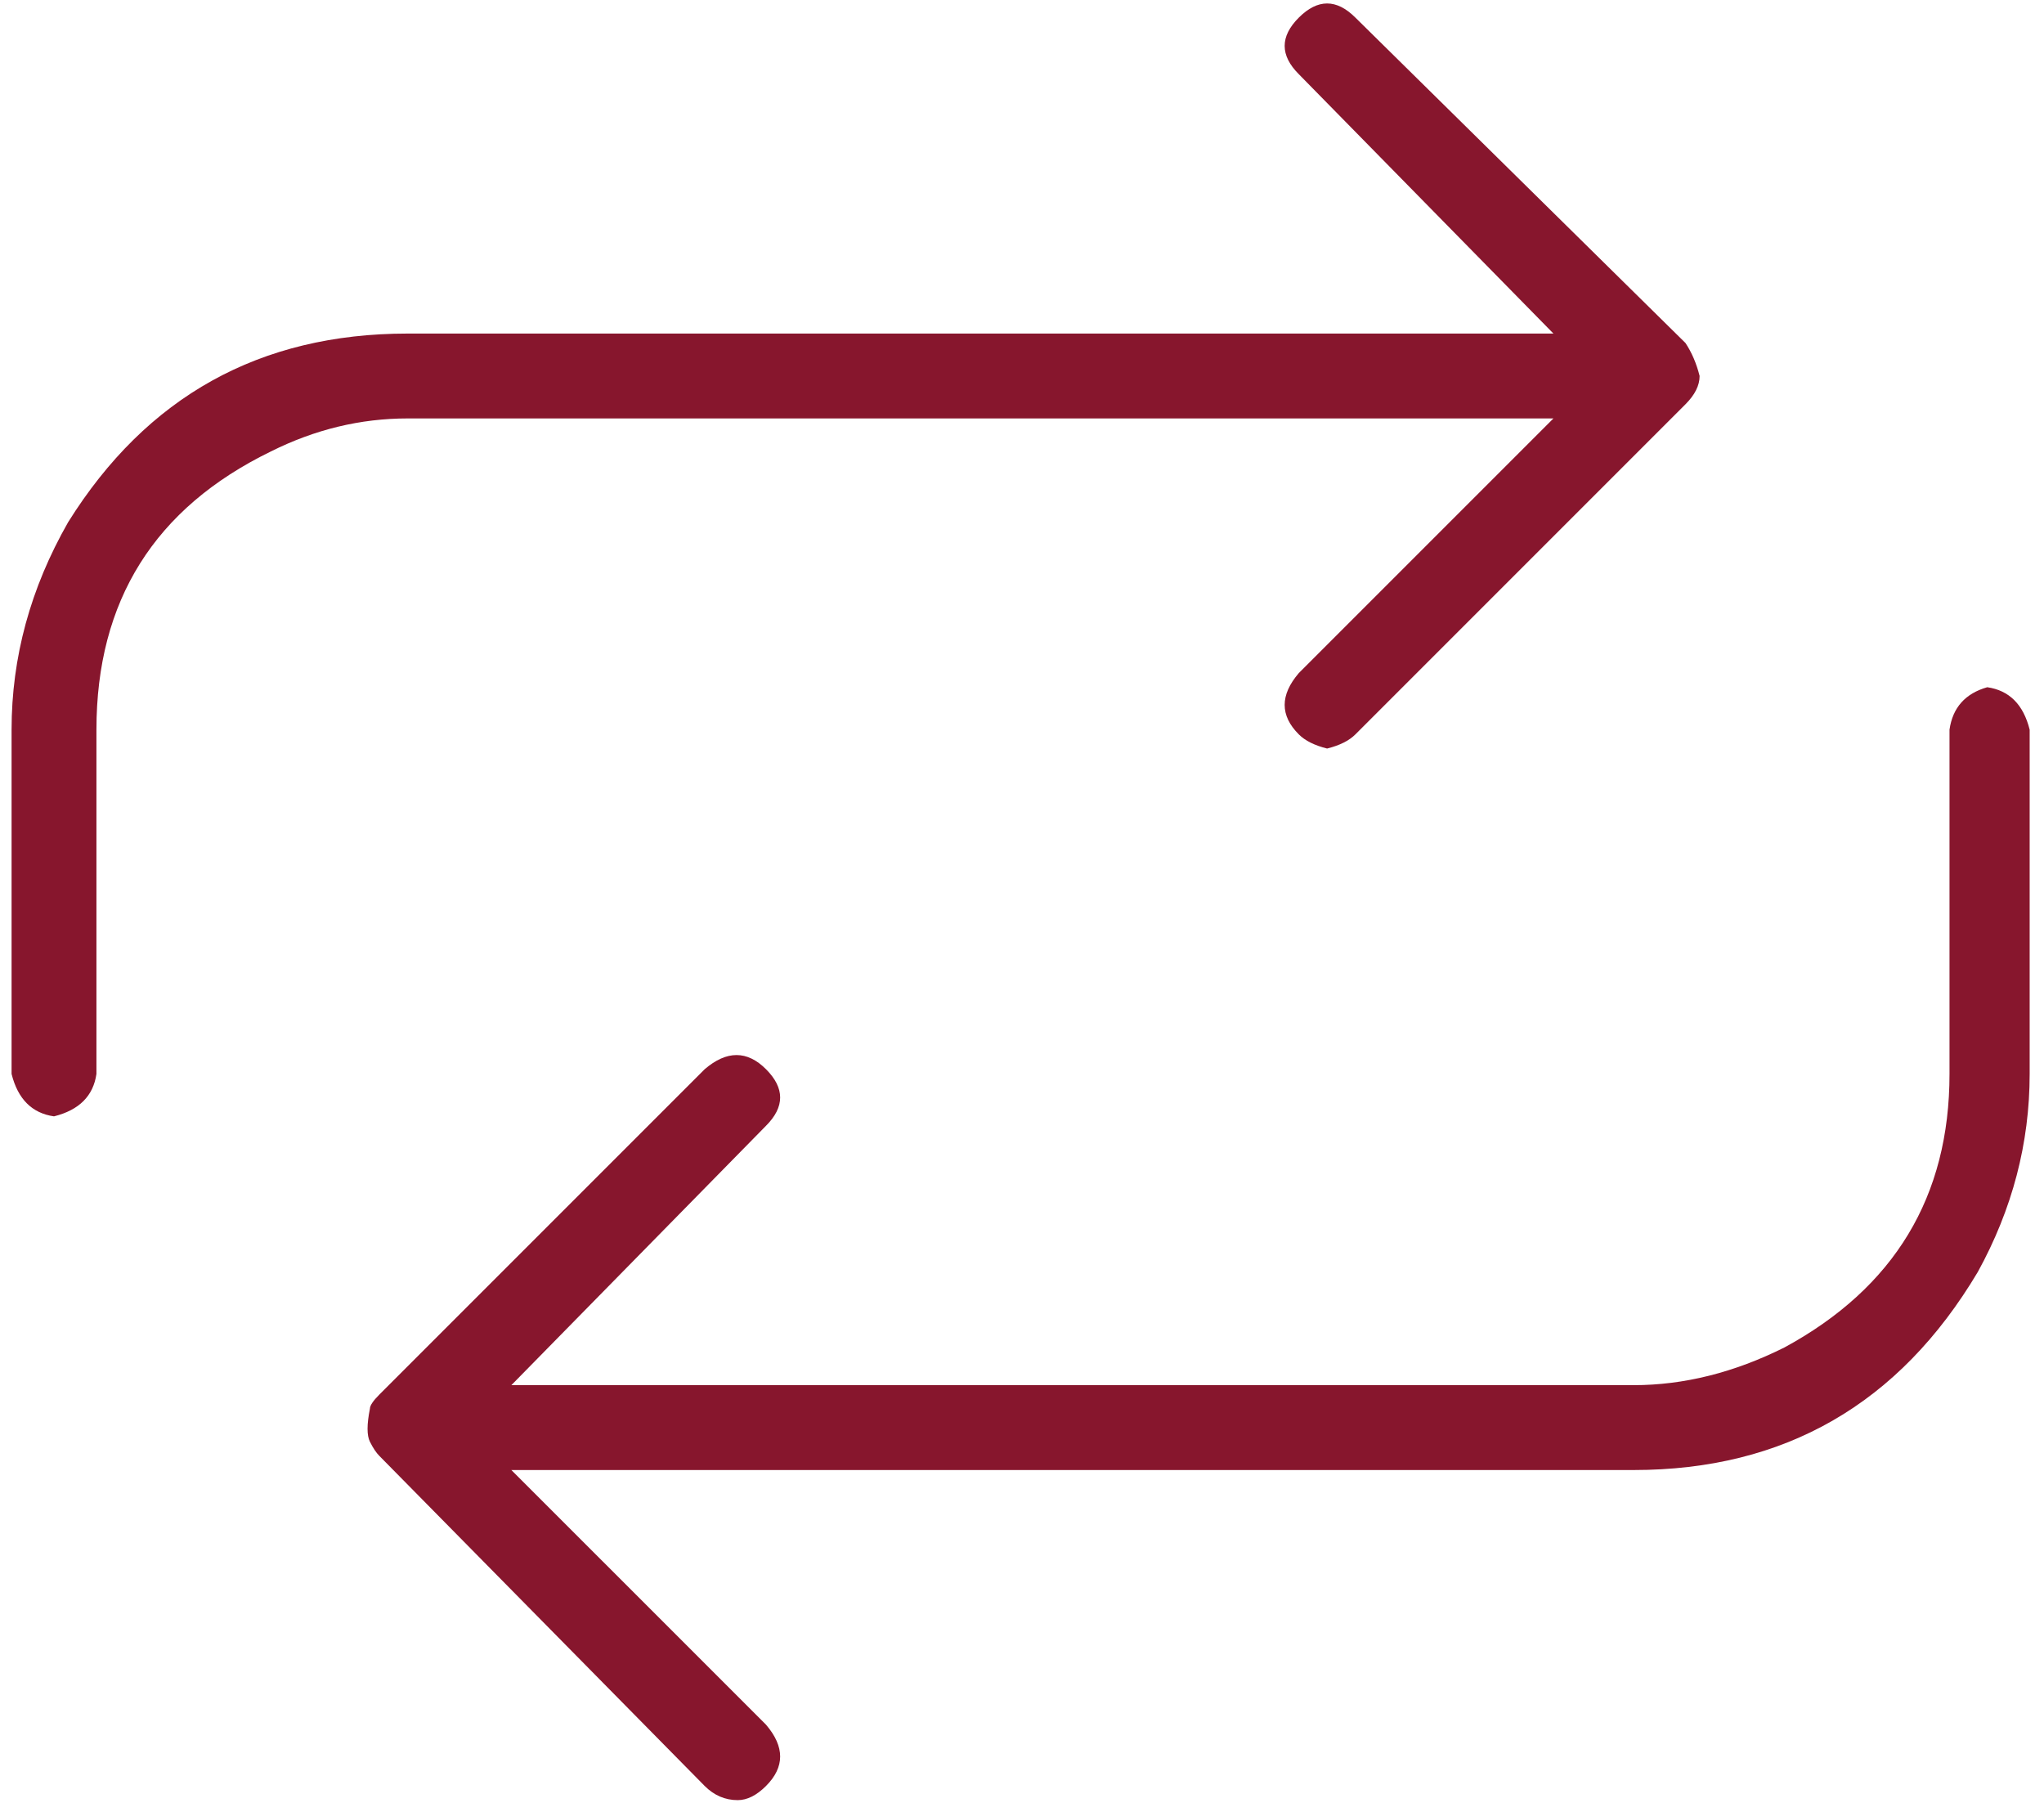<?xml version="1.0" encoding="UTF-8"?>
<svg width="127px" height="112px" viewBox="0 0 127 112" version="1.1" xmlns="http://www.w3.org/2000/svg" xmlns:xlink="http://www.w3.org/1999/xlink">
    <!-- Generator: Sketch 52.5 (67469) - http://www.bohemiancoding.com/sketch -->
    <title></title>
    <desc>Created with Sketch.</desc>
    <g id="Page-1" stroke="none" stroke-width="1" fill="none" fill-rule="evenodd">
        <path d="M96.52,25.996 L25.328,25.996 C22.398,25.996 19.566,26.68 16.832,28.047 C9.605,31.563 5.992,37.324 5.992,45.332 L5.992,66.719 C5.797,68.086 4.918,68.965 3.355,69.355 C1.988,69.16 1.109,68.281 0.719,66.719 L0.719,45.332 C0.719,40.84 1.891,36.543 4.234,32.441 C9.117,24.629 16.148,20.723 25.328,20.723 L96.52,20.723 L80.699,4.609 C79.527,3.437 79.527,2.266 80.699,1.094 C81.871,-0.078 83.043,-0.078 84.215,1.094 L104.723,21.309 C105.113,21.895 105.406,22.578 105.602,23.359 C105.602,23.945 105.309,24.531 104.723,25.117 L84.215,45.625 C83.824,46.016 83.238,46.309 82.457,46.504 C81.676,46.309 81.09,46.016 80.699,45.625 C79.527,44.453 79.527,43.184 80.699,41.816 L96.52,25.996 Z M123.473,42.695 C124.84,42.891 125.719,43.77 126.109,45.332 L126.109,66.719 C126.109,71.016 125.035,75.117 122.887,79.023 C118.004,87.227 110.875,91.328 101.5,91.328 L31.773,91.328 L47.594,107.148 C48.766,108.516 48.766,109.785 47.594,110.957 C47.008,111.543 46.422,111.836 45.836,111.836 C45.055,111.836 44.371,111.543 43.785,110.957 L23.57,90.449 C23.375,90.254 23.18,89.961 22.984,89.57 C22.789,89.18 22.789,88.496 22.984,87.52 C22.984,87.324 23.18,87.031 23.57,86.641 L43.785,66.426 C45.152,65.254 46.422,65.254 47.594,66.426 C48.766,67.598 48.766,68.77 47.594,69.941 L31.773,86.055 L101.5,86.055 C104.625,86.055 107.75,85.273 110.875,83.711 C117.711,80 121.129,74.336 121.129,66.719 L121.129,45.332 C121.324,43.965 122.105,43.086 123.473,42.695 Z" id="" fill="#87162D"></path>
    </g>
</svg>